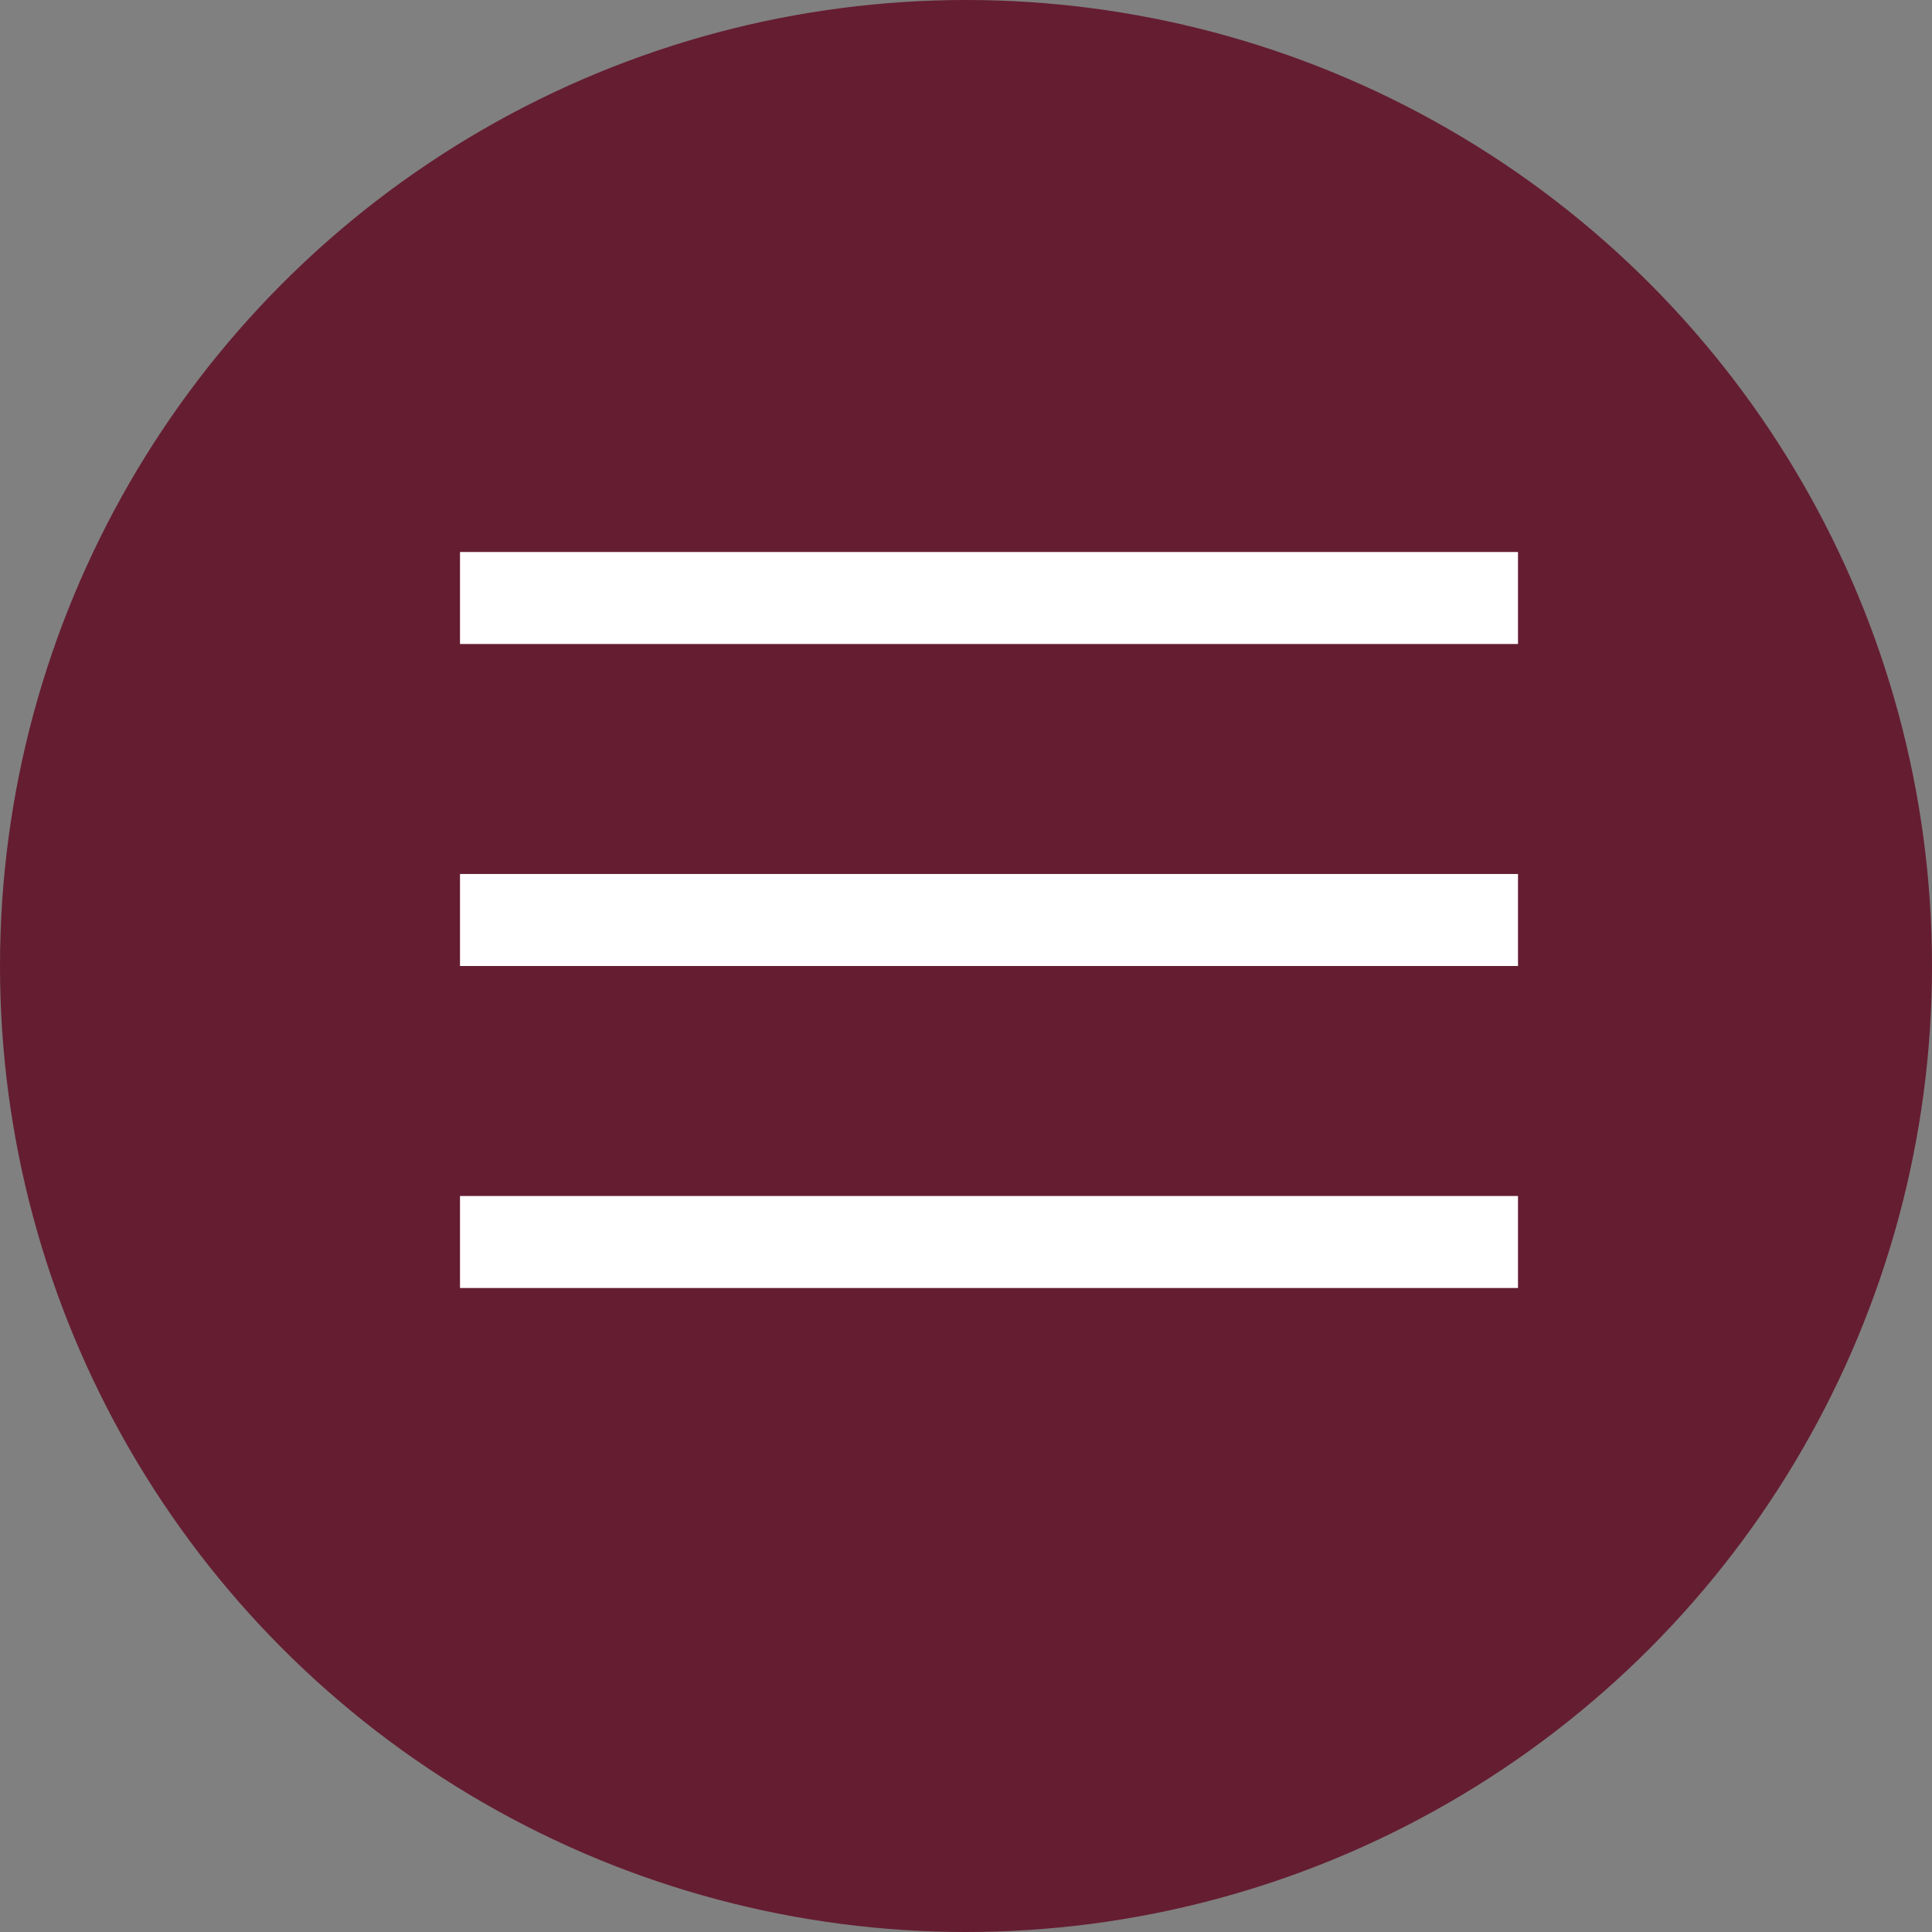 <svg width="42" height="42" viewBox="0 0 42 42" fill="none" xmlns="http://www.w3.org/2000/svg">
<rect x="0" y="0" width="42" height="42" fill="#808080" stroke="none"/>
<circle cx="21" cy="21" r="21" fill="#651D32"/>
<line x1="10" y1="13" x2="33" y2="13" stroke="white" stroke-width="2"/>
<line x1="10" y1="20" x2="33" y2="20" stroke="white" stroke-width="2"/>
<line x1="10" y1="27" x2="33" y2="27" stroke="white" stroke-width="2"/>
</svg>
